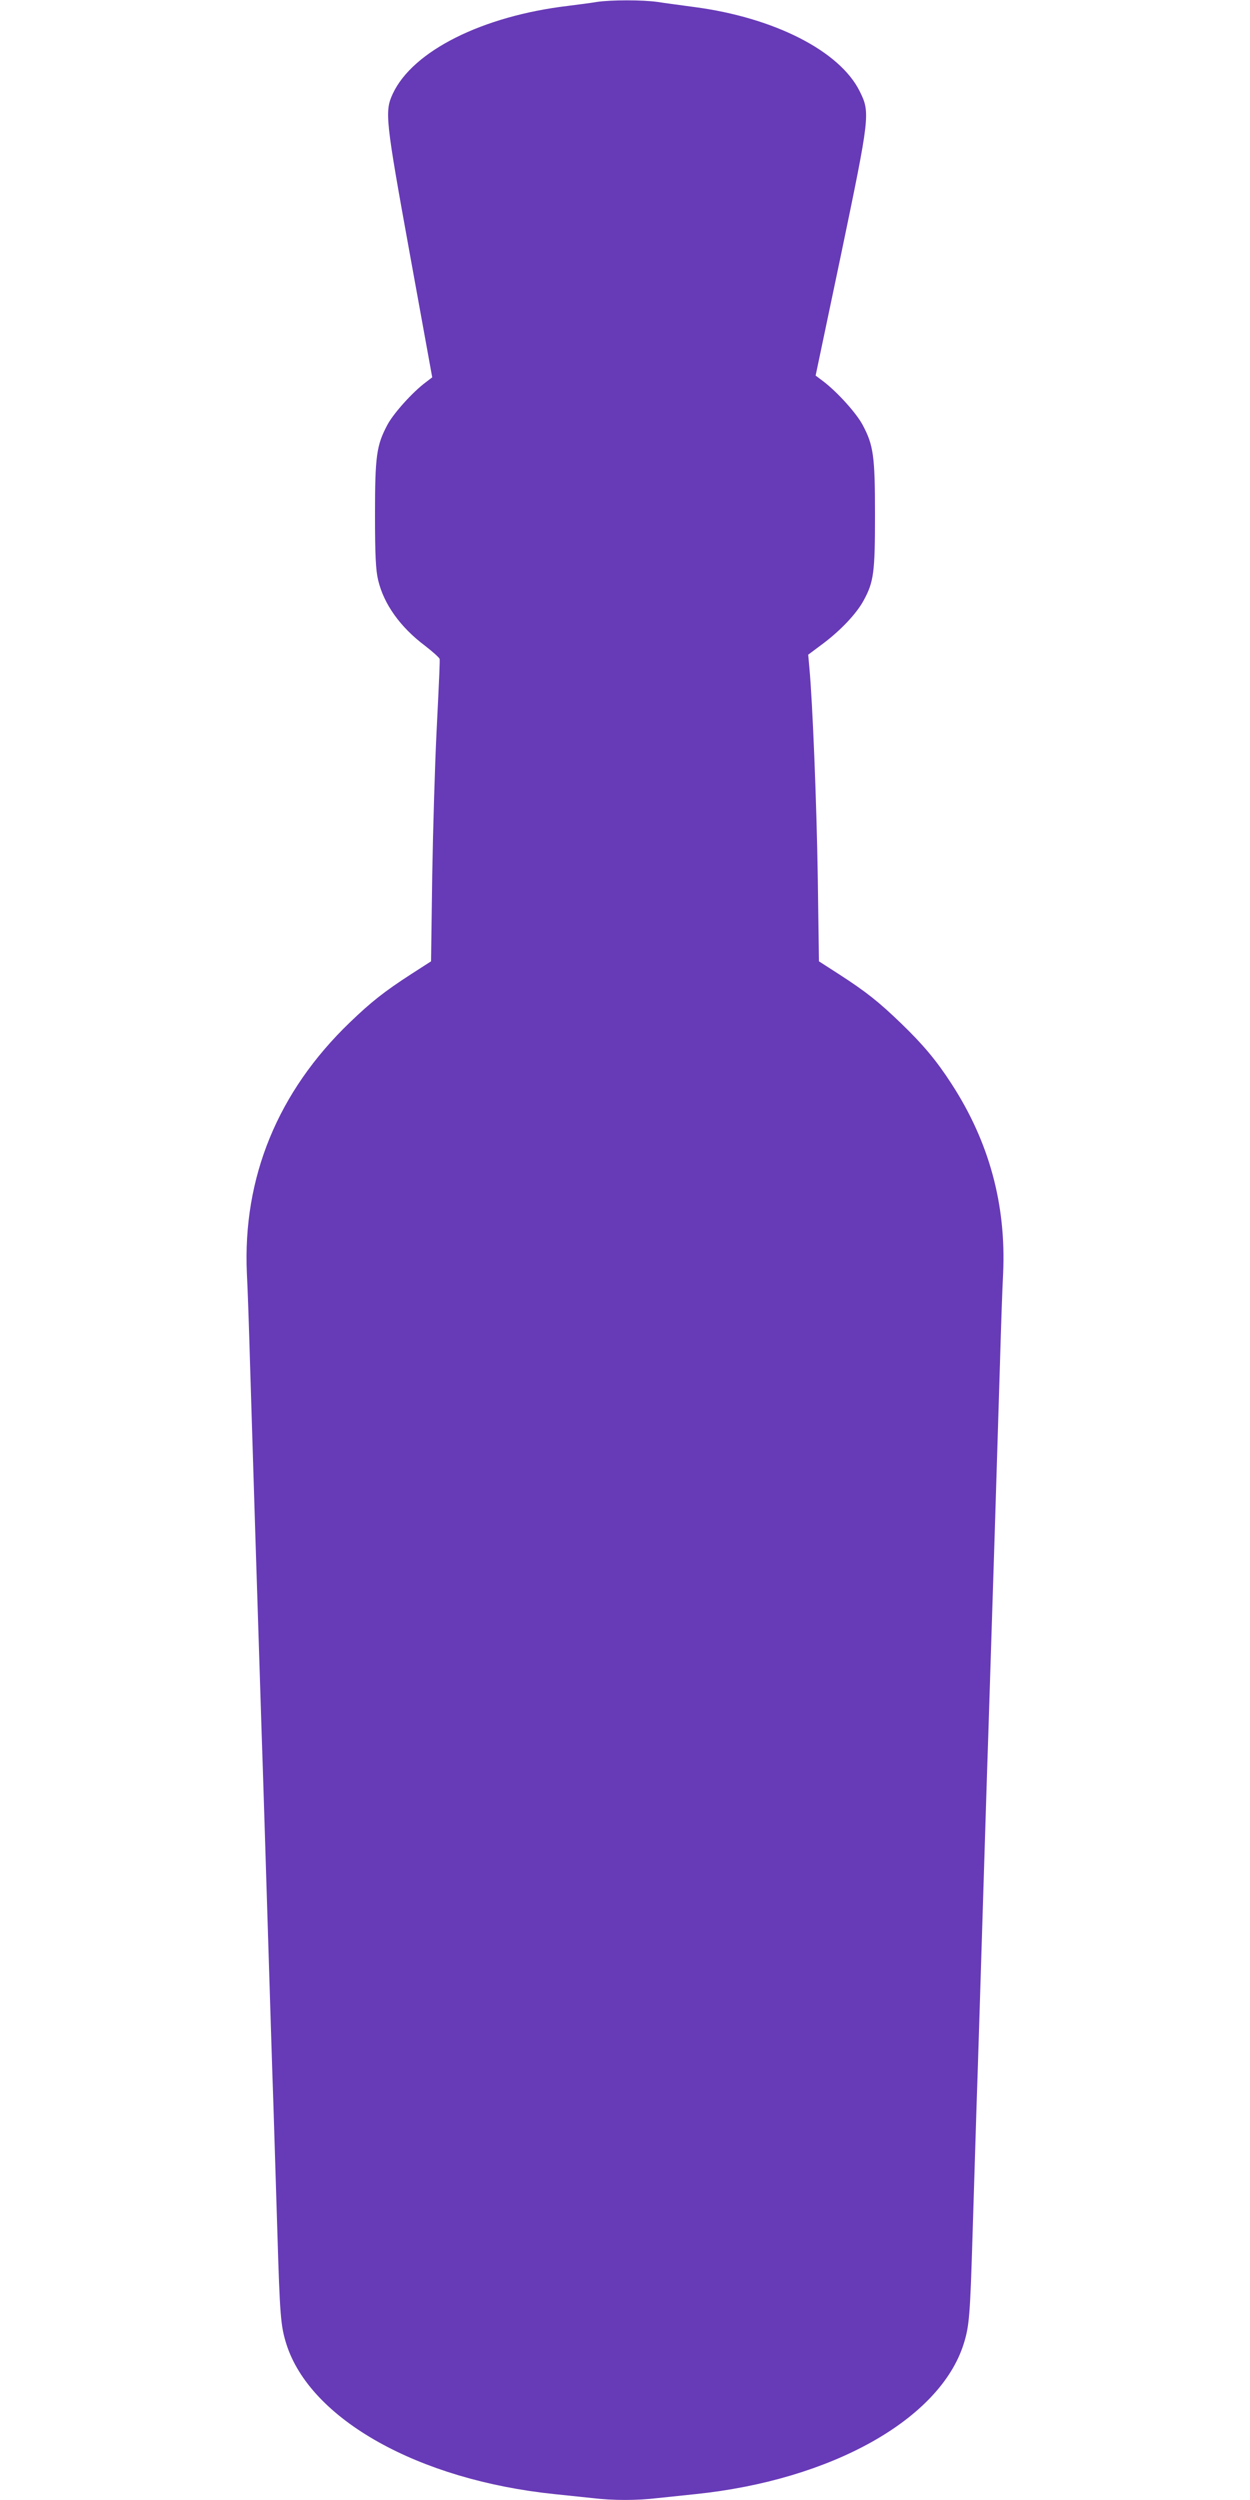 <?xml version="1.0" standalone="no"?>
<!DOCTYPE svg PUBLIC "-//W3C//DTD SVG 20010904//EN"
 "http://www.w3.org/TR/2001/REC-SVG-20010904/DTD/svg10.dtd">
<svg version="1.0" xmlns="http://www.w3.org/2000/svg"
 width="640pt" height="1280pt" viewBox="0 0 640 1280"
 preserveAspectRatio="xMidYMid meet">
<g transform="translate(0,1280) scale(0.1,-0.1)"
fill="#673ab7" stroke="none">
<path d="M3055 12790 c-27 -5 -93 -13 -146 -20 -439 -52 -796 -231 -898 -450
-42 -91 -38 -129 88 -824 l114 -628 -34 -26 c-67 -50 -165 -159 -196 -218 -55
-104 -63 -157 -63 -459 0 -208 4 -285 16 -335 29 -123 113 -241 241 -337 40
-31 73 -61 74 -67 1 -17 0 -56 -16 -376 -8 -162 -18 -492 -22 -733 l-6 -439
-101 -65 c-139 -90 -206 -143 -315 -248 -369 -355 -549 -794 -527 -1285 4 -74
11 -279 16 -455 18 -586 34 -1107 60 -1910 6 -170 19 -598 30 -950 11 -352 24
-777 30 -945 5 -168 14 -458 20 -645 13 -433 17 -483 46 -576 122 -386 677
-697 1374 -769 58 -6 144 -15 191 -20 109 -13 229 -13 338 0 47 5 133 14 191
20 697 72 1252 383 1374 769 29 93 33 143 46 576 6 187 15 477 20 645 6 168
19 593 30 945 11 352 24 780 30 950 26 803 42 1324 60 1910 5 176 12 381 16
455 16 353 -72 674 -263 969 -78 121 -147 203 -259 311 -114 110 -179 162
-320 253 l-101 65 -6 429 c-6 388 -27 904 -43 1074 l-6 67 75 56 c92 69 173
155 209 222 52 95 58 144 58 439 0 302 -8 355 -63 459 -32 60 -127 166 -201
223 l-40 30 130 619 c148 711 150 727 96 836 -102 207 -438 378 -847 432 -66
9 -150 20 -188 26 -77 11 -239 11 -312 0z"/>
</g>
</svg>
